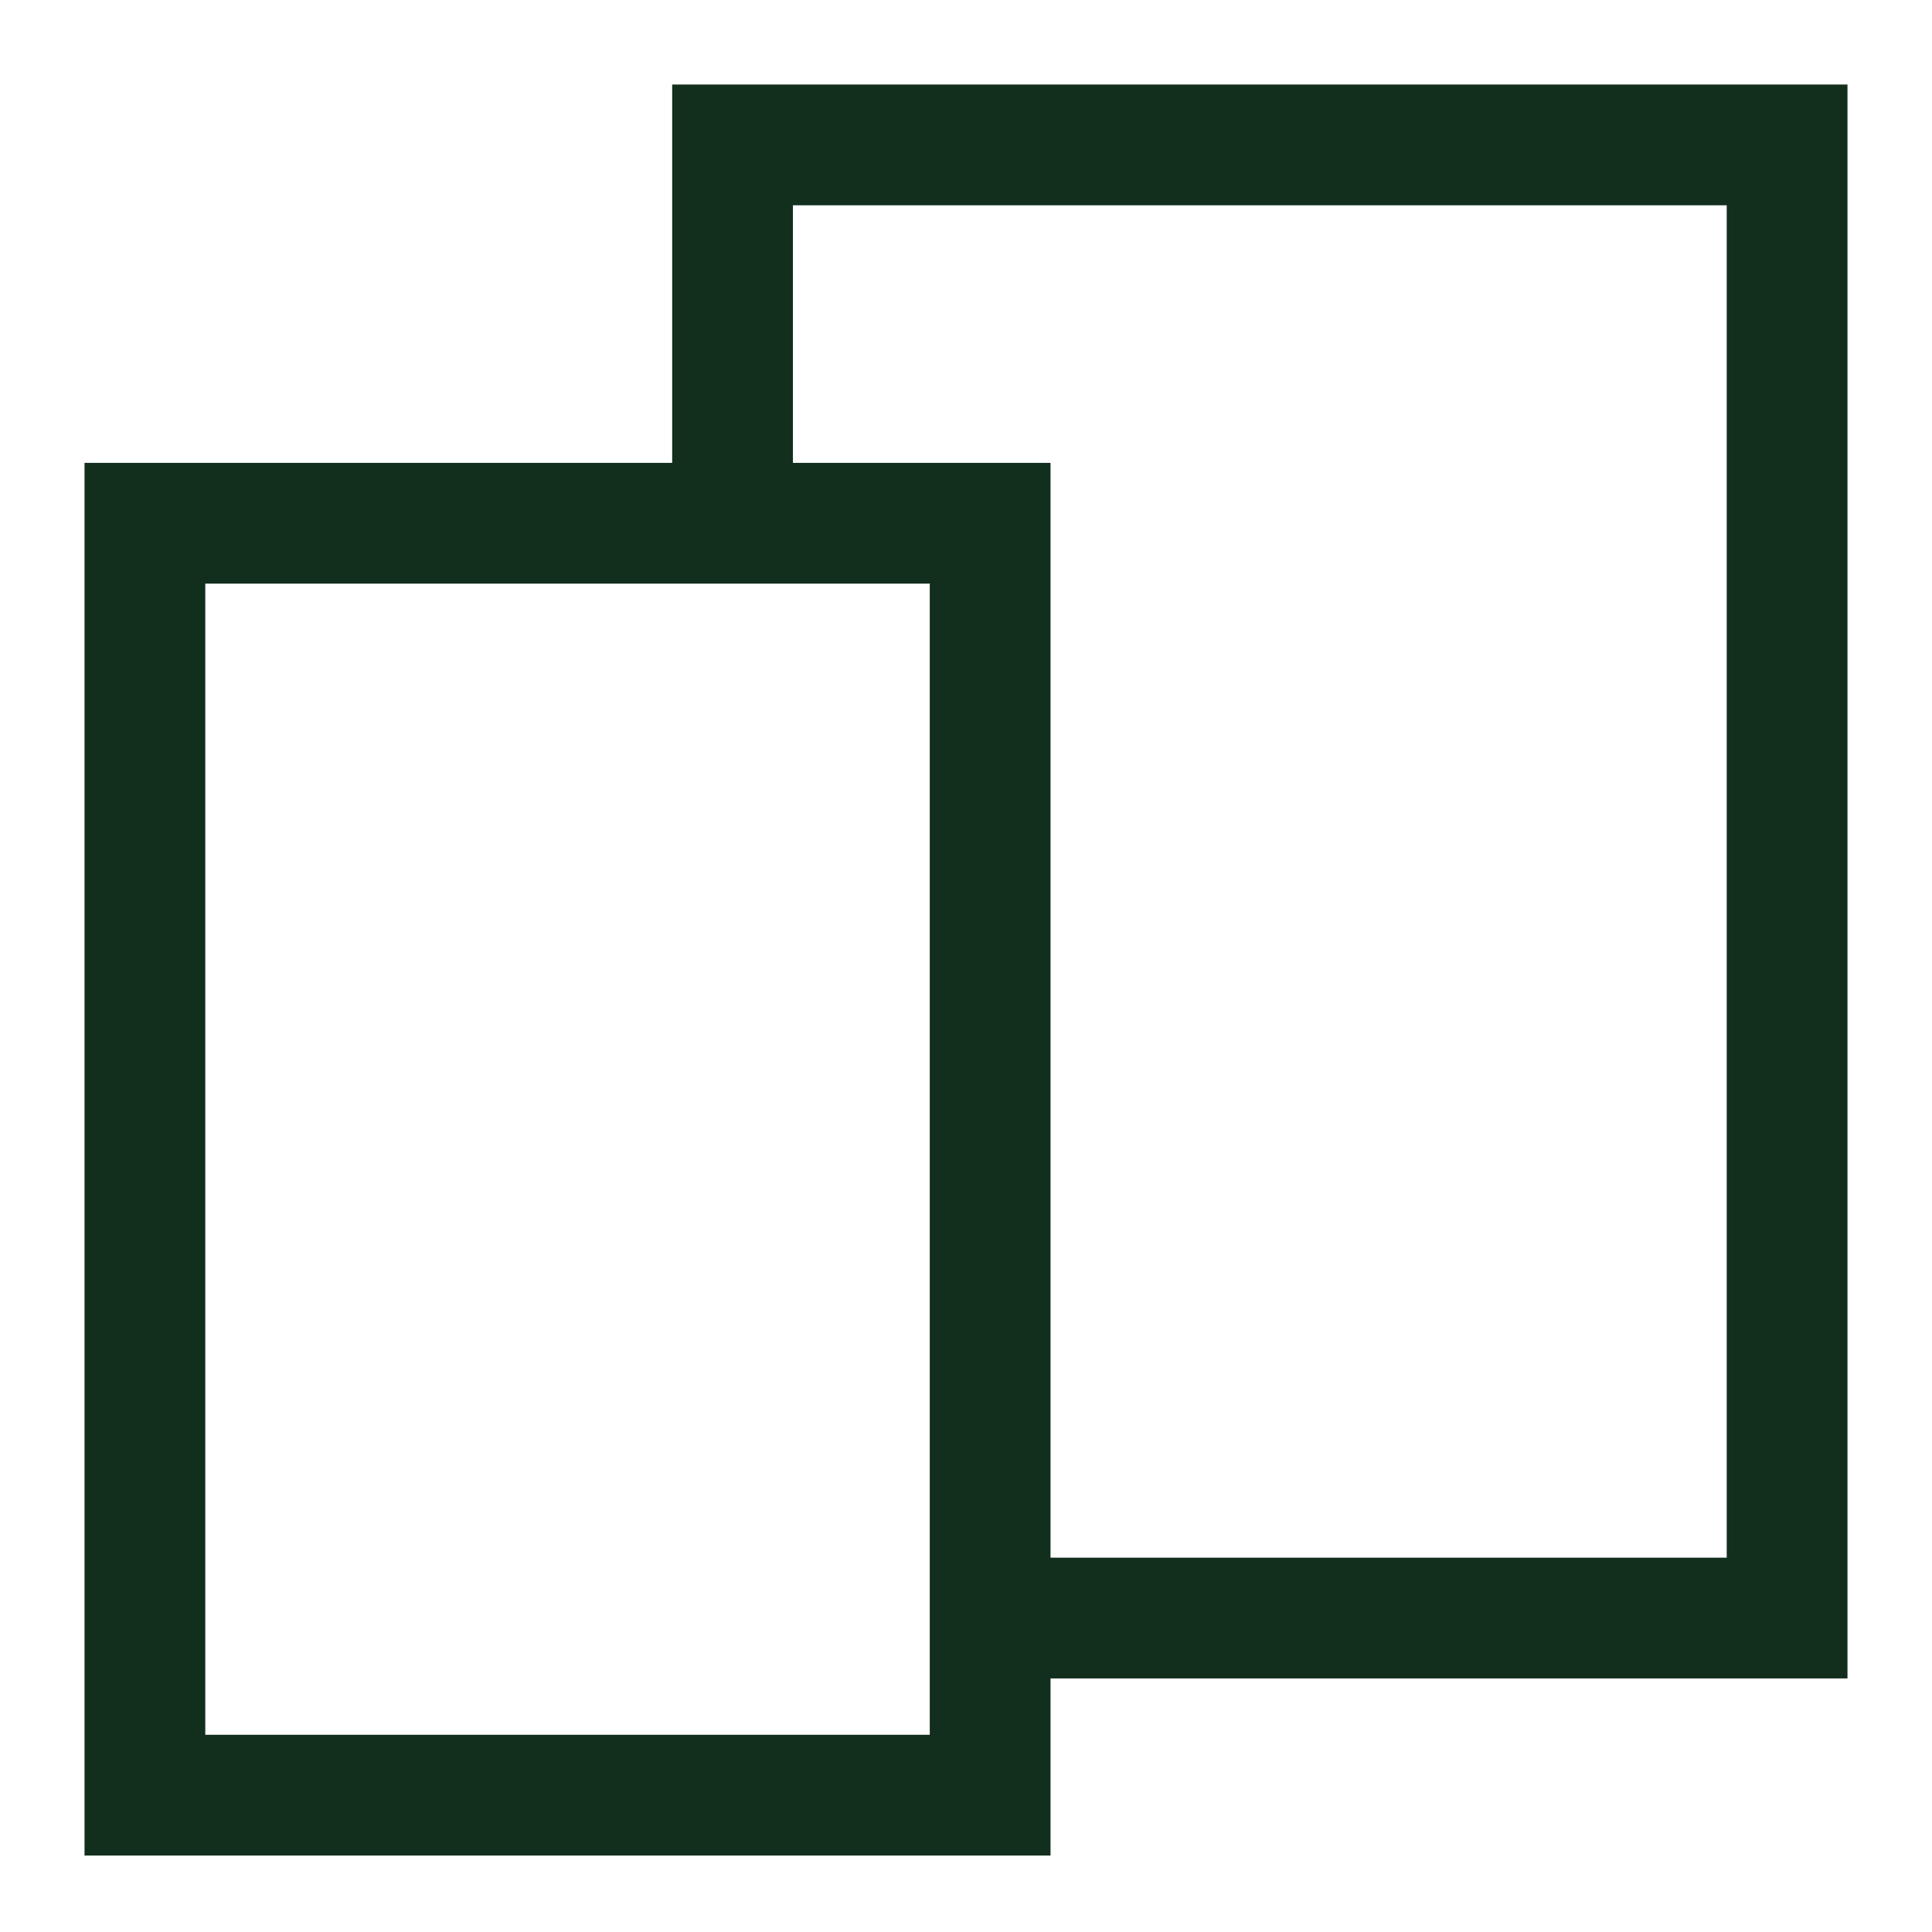 <?xml version="1.0" encoding="UTF-8"?>
<svg id="Layer_1" data-name="Layer 1" xmlns="http://www.w3.org/2000/svg" width="24" height="24" version="1.1" viewBox="0 0 24 24">
  <defs>
    <style>
      .cls-1 {
        fill: none;
        stroke: #122e1d;
        stroke-miterlimit: 10;
        stroke-width: 1.5px;
      }
    </style>
  </defs>
  <polyline class="cls-1" points="9.1 6.5 9.1 1.8 22.2 1.8 22.2 20.1 12.4 20.1"/>
  <rect class="cls-1" x="1.8" y="6.5" width="10.5" height="15.8"/>
</svg>